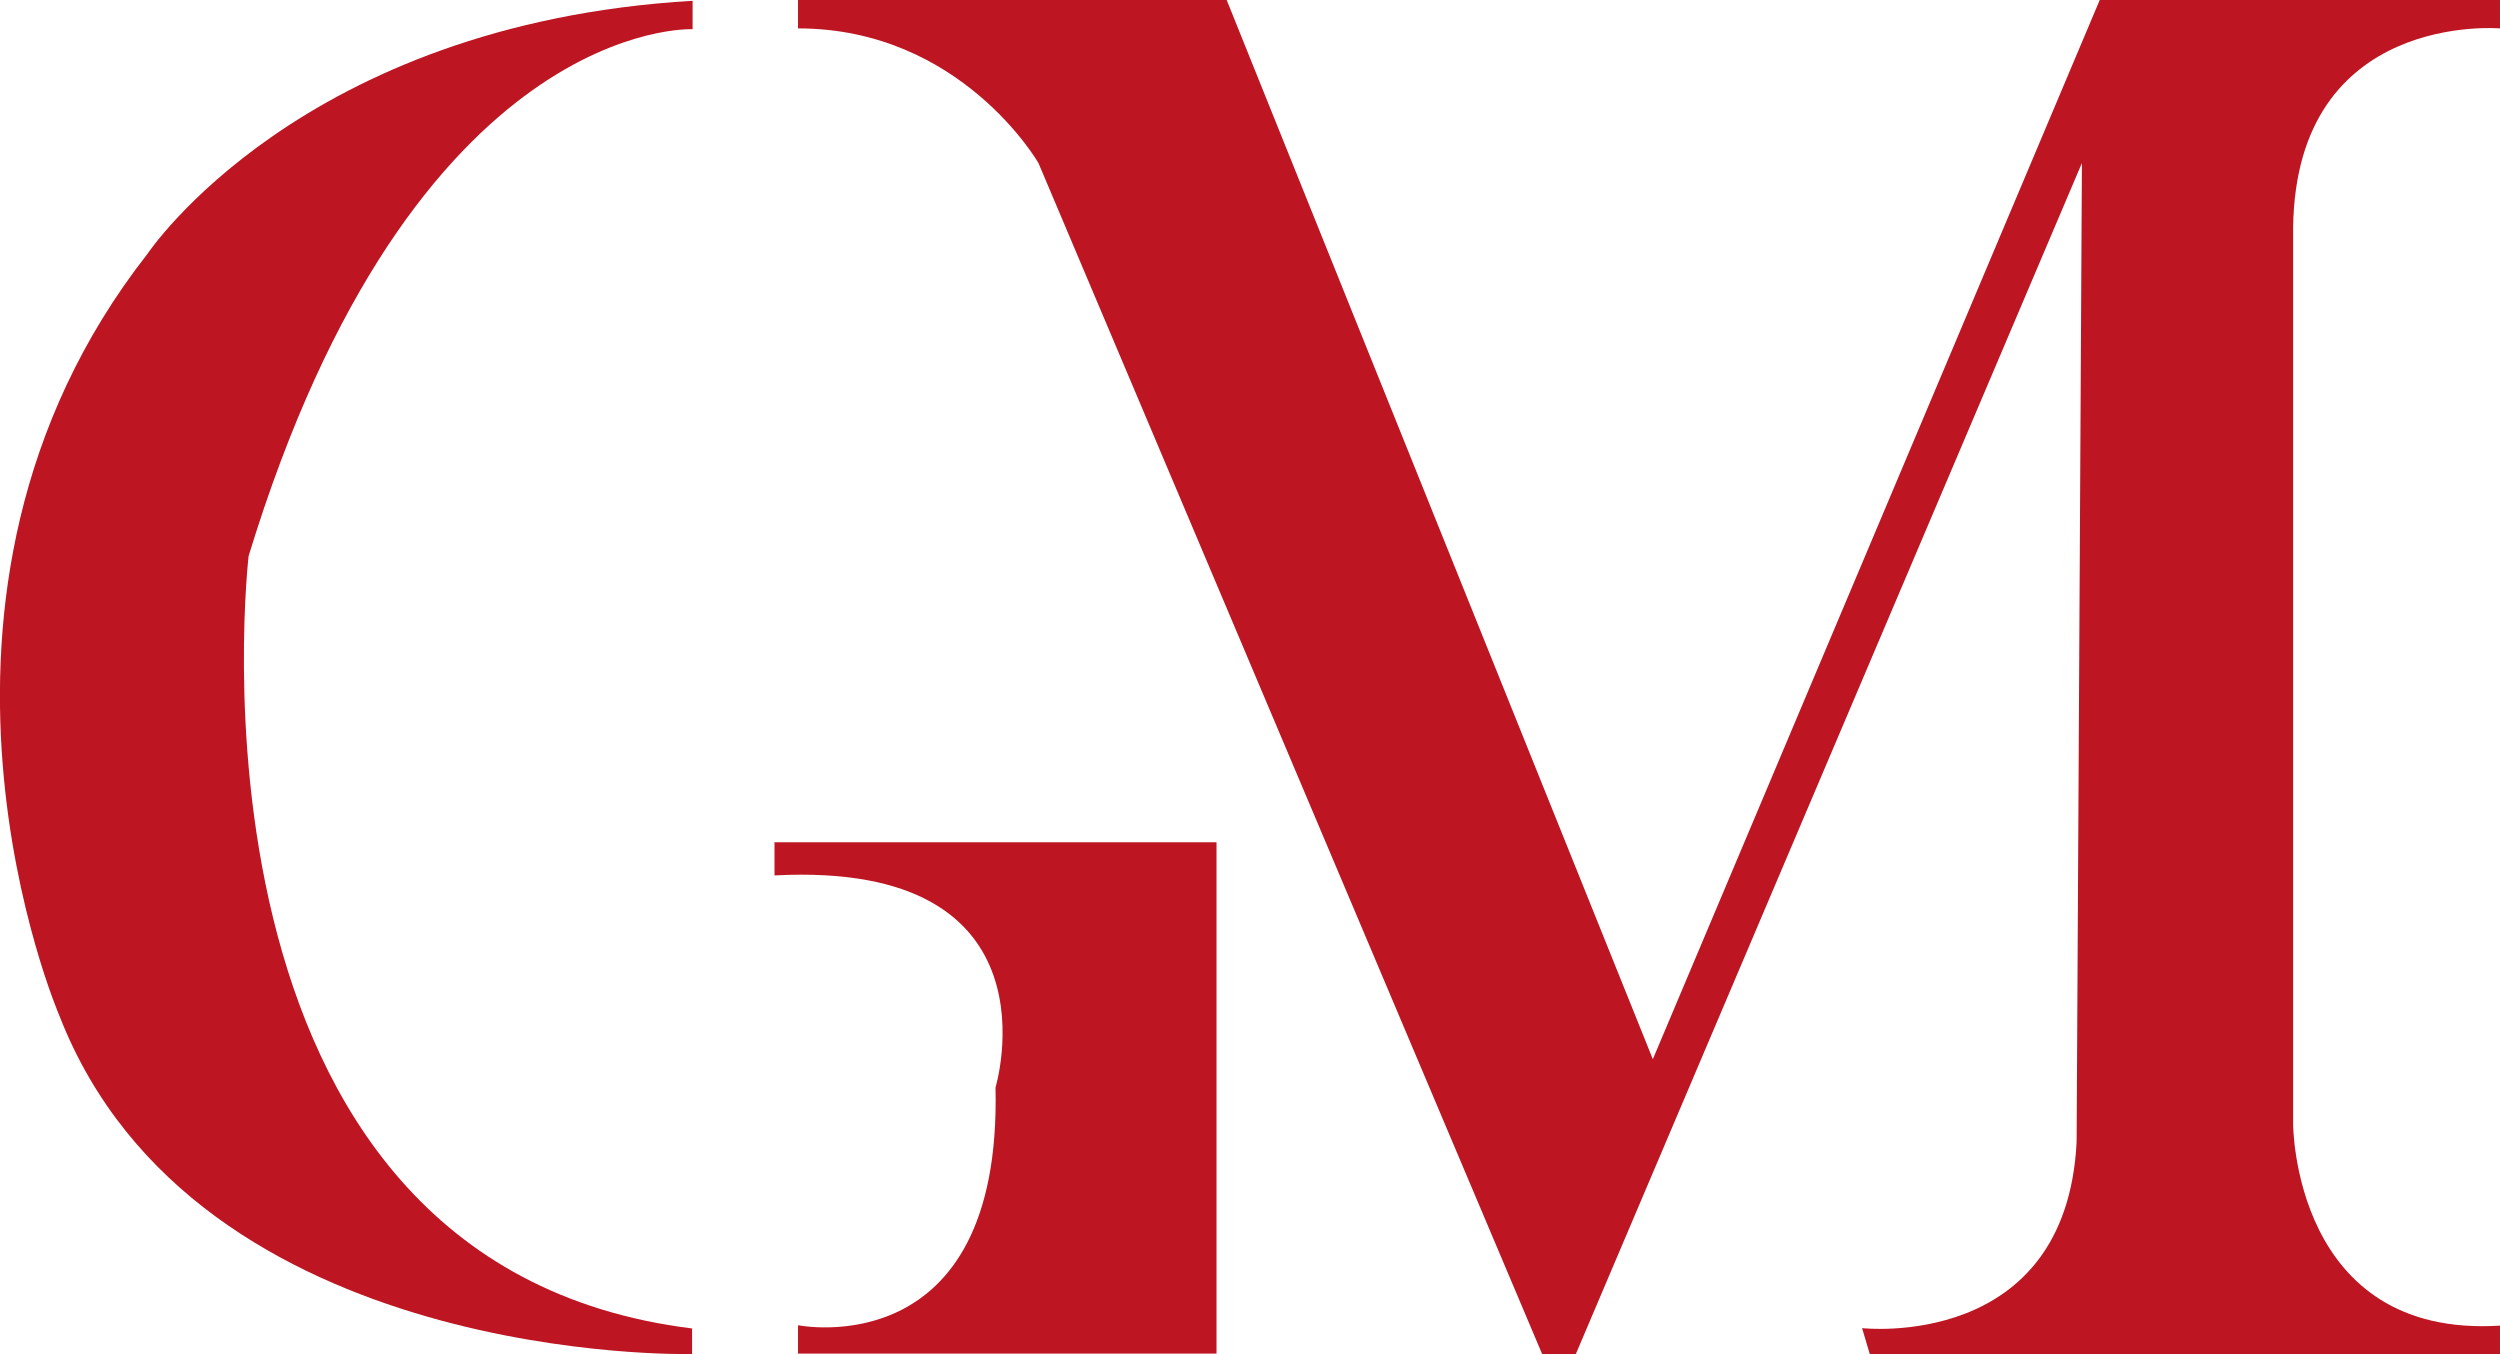 <?xml version="1.0" encoding="UTF-8"?>
<svg id="uuid-c7072804-d5cb-431a-a795-dc55ef61f1a6" data-name="uuid-ac8dce2f-83ba-4331-b6d6-4b415ad9fc2d" xmlns="http://www.w3.org/2000/svg" viewBox="0 0 189.25 102.51">
  <path d="M60.41,0h32.45l32.26,80.18L158.95,0h30.3v2.15s-15.44-1.35-15.66,15.07v67.87s0,16.24,15.66,15.26v2.15h-47.71l-.58-1.96s15.44,1.75,16.24-14.09l.4-74.11-38.31,90.16h-2.55L78.61,12.34s-5.86-10.19-18.2-10.19V0h0Z" fill="#bd1622"/>
  <path d="M58.66,63.76h33.43v38.71h-31.68v-2.15s15.44,3.13,14.95-17.99c0,0,5.19-17.22-16.73-16.06v-2.55h0l.03.03Z" fill="#bd1622"/>
  <path d="M52.39,100.54v1.96s-37.54.98-47.89-25.6c0,0-13.69-31.68,6.66-57.68C11.17,19.22,22.71,1.81,52.43.06v2.15s-21.12-.98-33.61,39.88c0,0-6.26,53.57,33.61,58.48h0l-.03-.03Z" fill="#bd1622"/>
</svg>